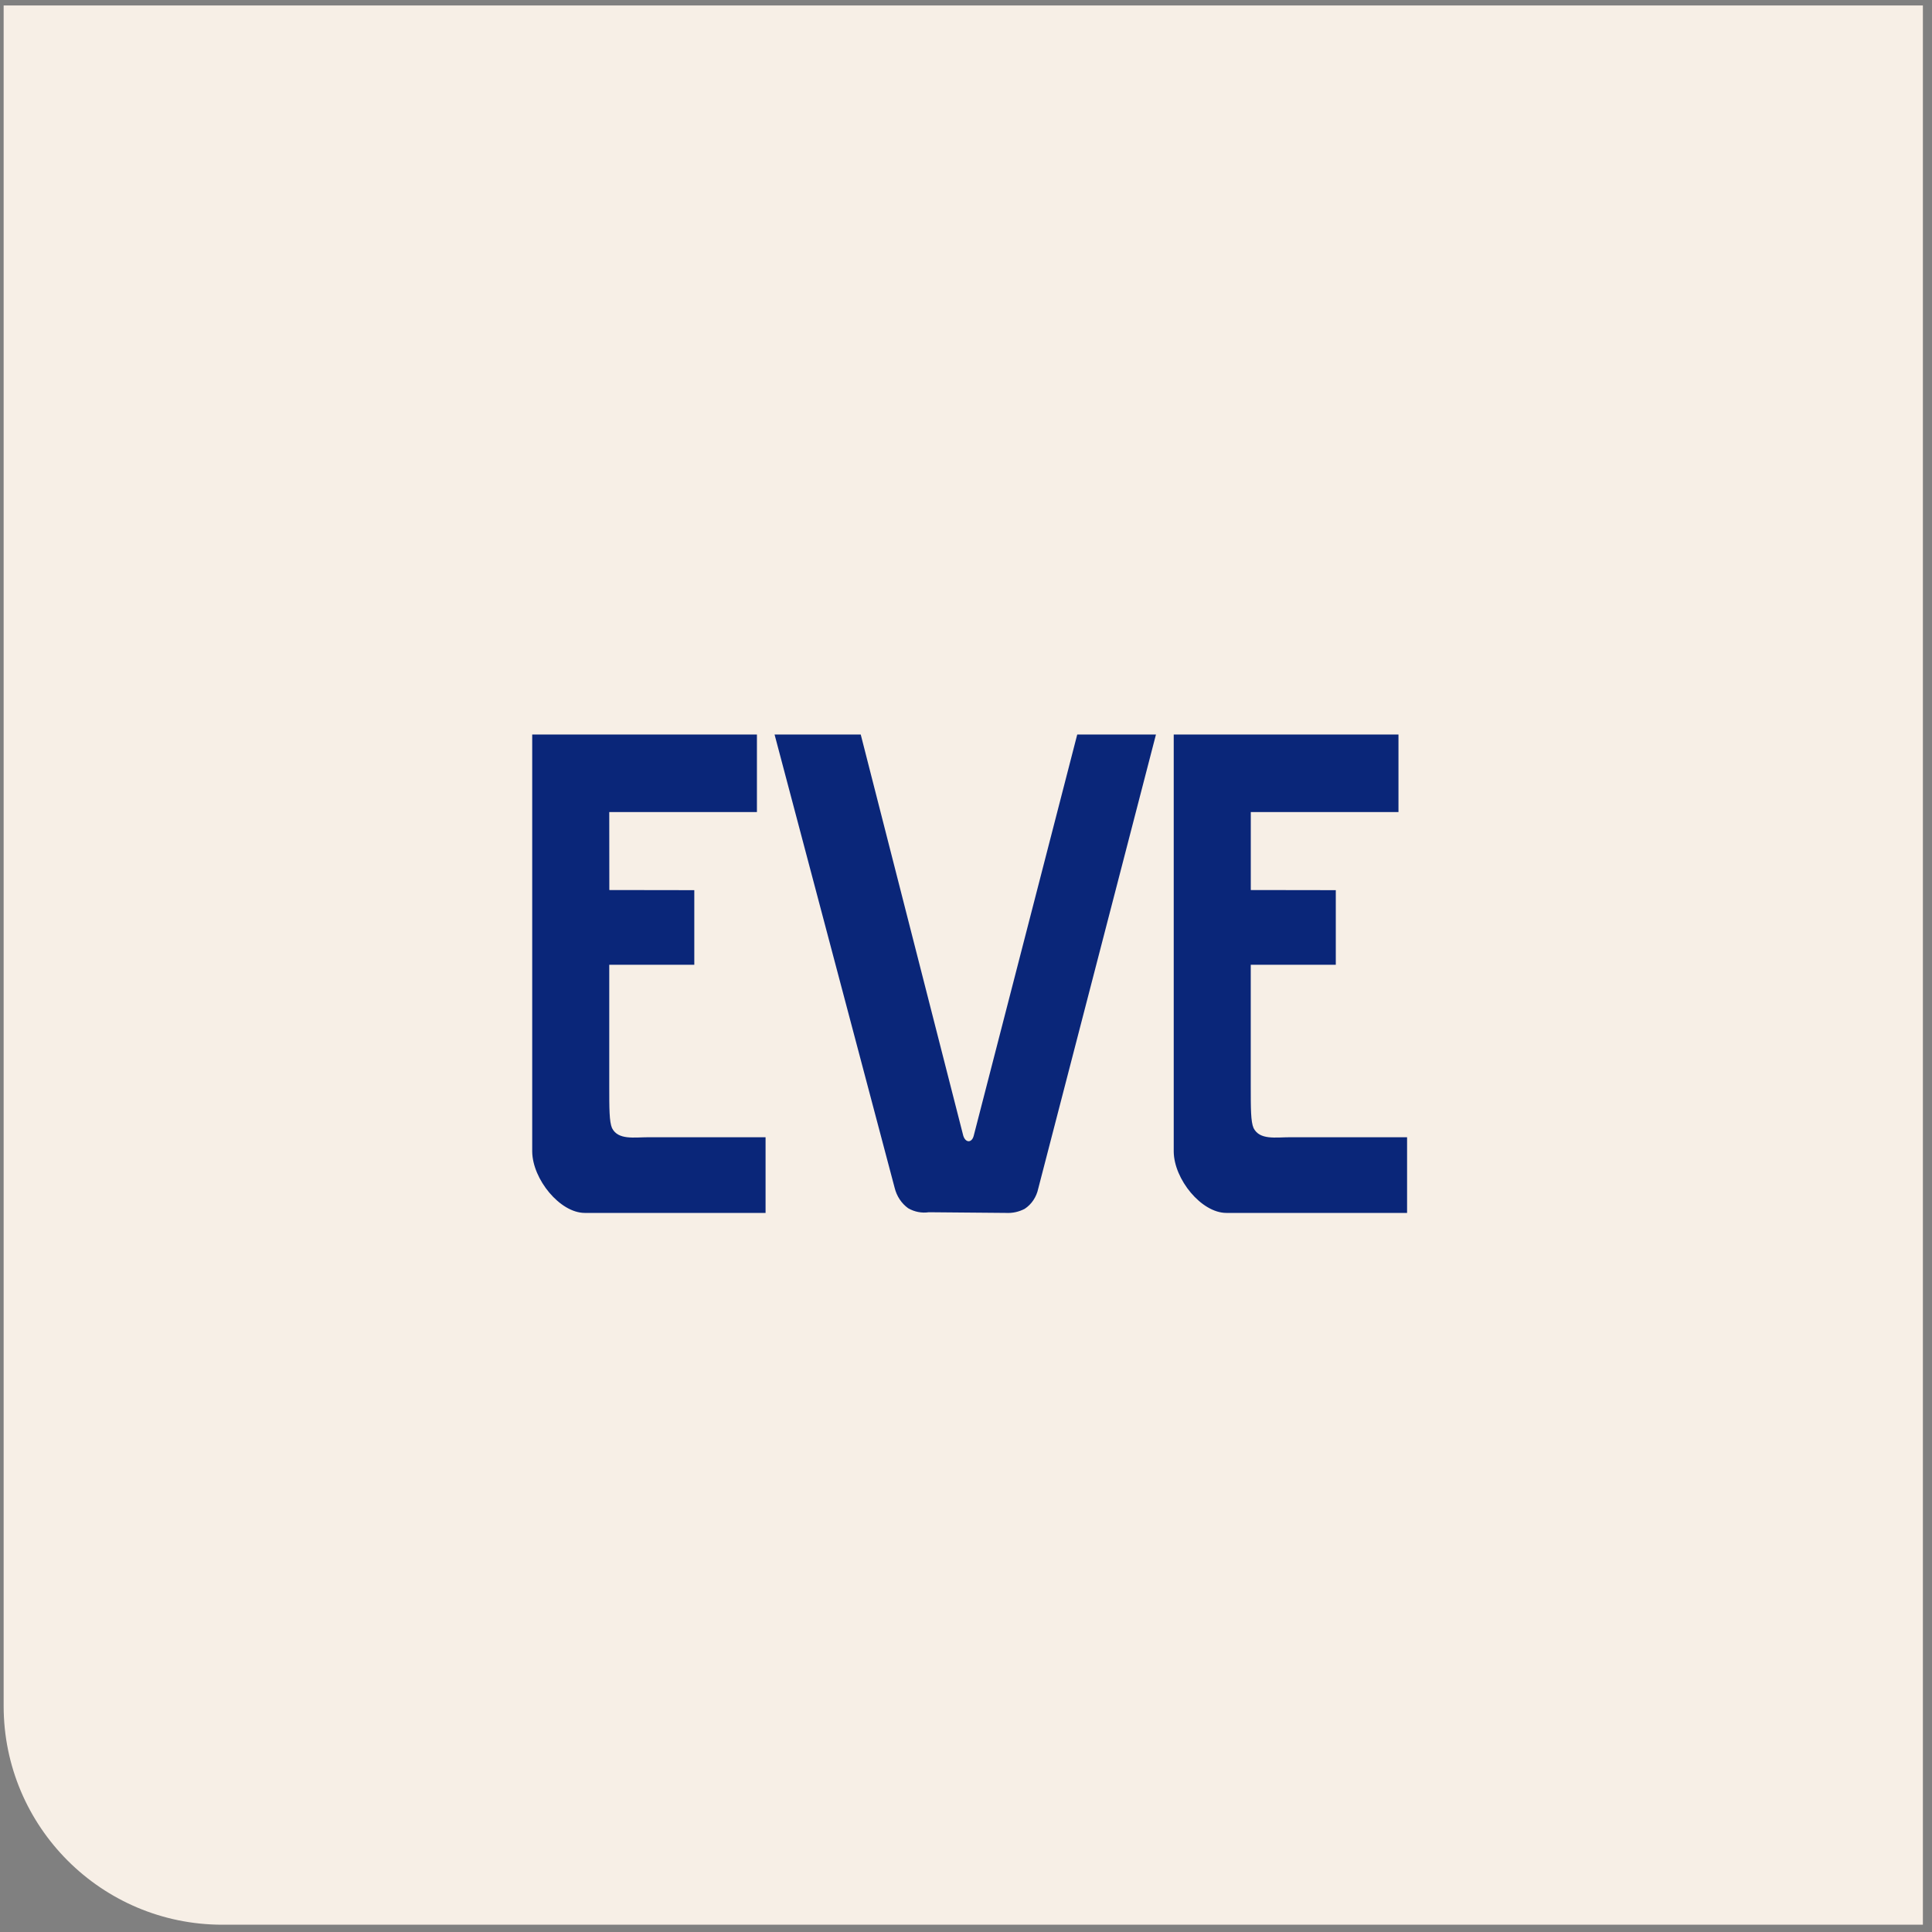 <svg width="200" height="200" viewBox="0 0 106 106" fill="none" xmlns="http://www.w3.org/2000/svg">
<rect x="0" y="0" width="106" height="106" fill="#808080" stroke="none"/>
<g clip-path="url(#clip0_19733_541)">
<path d="M0.2 0.3H105.5V105.6H12.2C5.573 105.6 0.2 100.227 0.2 93.6V0.3Z" fill="#F7EFE6"/>
<path fill-rule="evenodd" clip-rule="evenodd" d="M76.728 44.553H68.625V48.832L73.289 48.839V52.931H68.623V59.59C68.623 60.819 68.623 61.54 68.777 61.891C69.113 62.56 69.987 62.395 70.778 62.395H77.2V66.547H67.284C65.914 66.547 64.412 64.702 64.397 63.182V40.3H76.728V44.553ZM41.529 44.553H33.427L33.431 48.832L38.093 48.839V52.931H33.427V59.59C33.427 60.819 33.427 61.54 33.578 61.891C33.913 62.56 34.787 62.395 35.58 62.395H42.003V66.547H32.083C30.723 66.547 29.218 64.702 29.2 63.182V40.3H41.529V44.553ZM53.425 62.308C53.321 62.716 52.976 62.716 52.849 62.308L47.225 40.3H42.497L49.086 65.173C49.198 65.63 49.462 66.028 49.828 66.291C50.174 66.491 50.571 66.567 50.96 66.51L55.187 66.547C55.543 66.568 55.899 66.491 56.22 66.323C56.407 66.201 56.569 66.039 56.696 65.849C56.824 65.658 56.915 65.442 56.963 65.214L63.422 40.3H59.103L53.425 62.308Z" fill="#0A2679"/>
</g>
<defs>
<clipPath id="clip0_19733_541">
<path d="M0.2 0.3H105.5V105.6H12.2C5.573 105.6 0.2 100.227 0.2 93.6V0.3Z" fill="white"/>
</clipPath>
</defs>
</svg>
